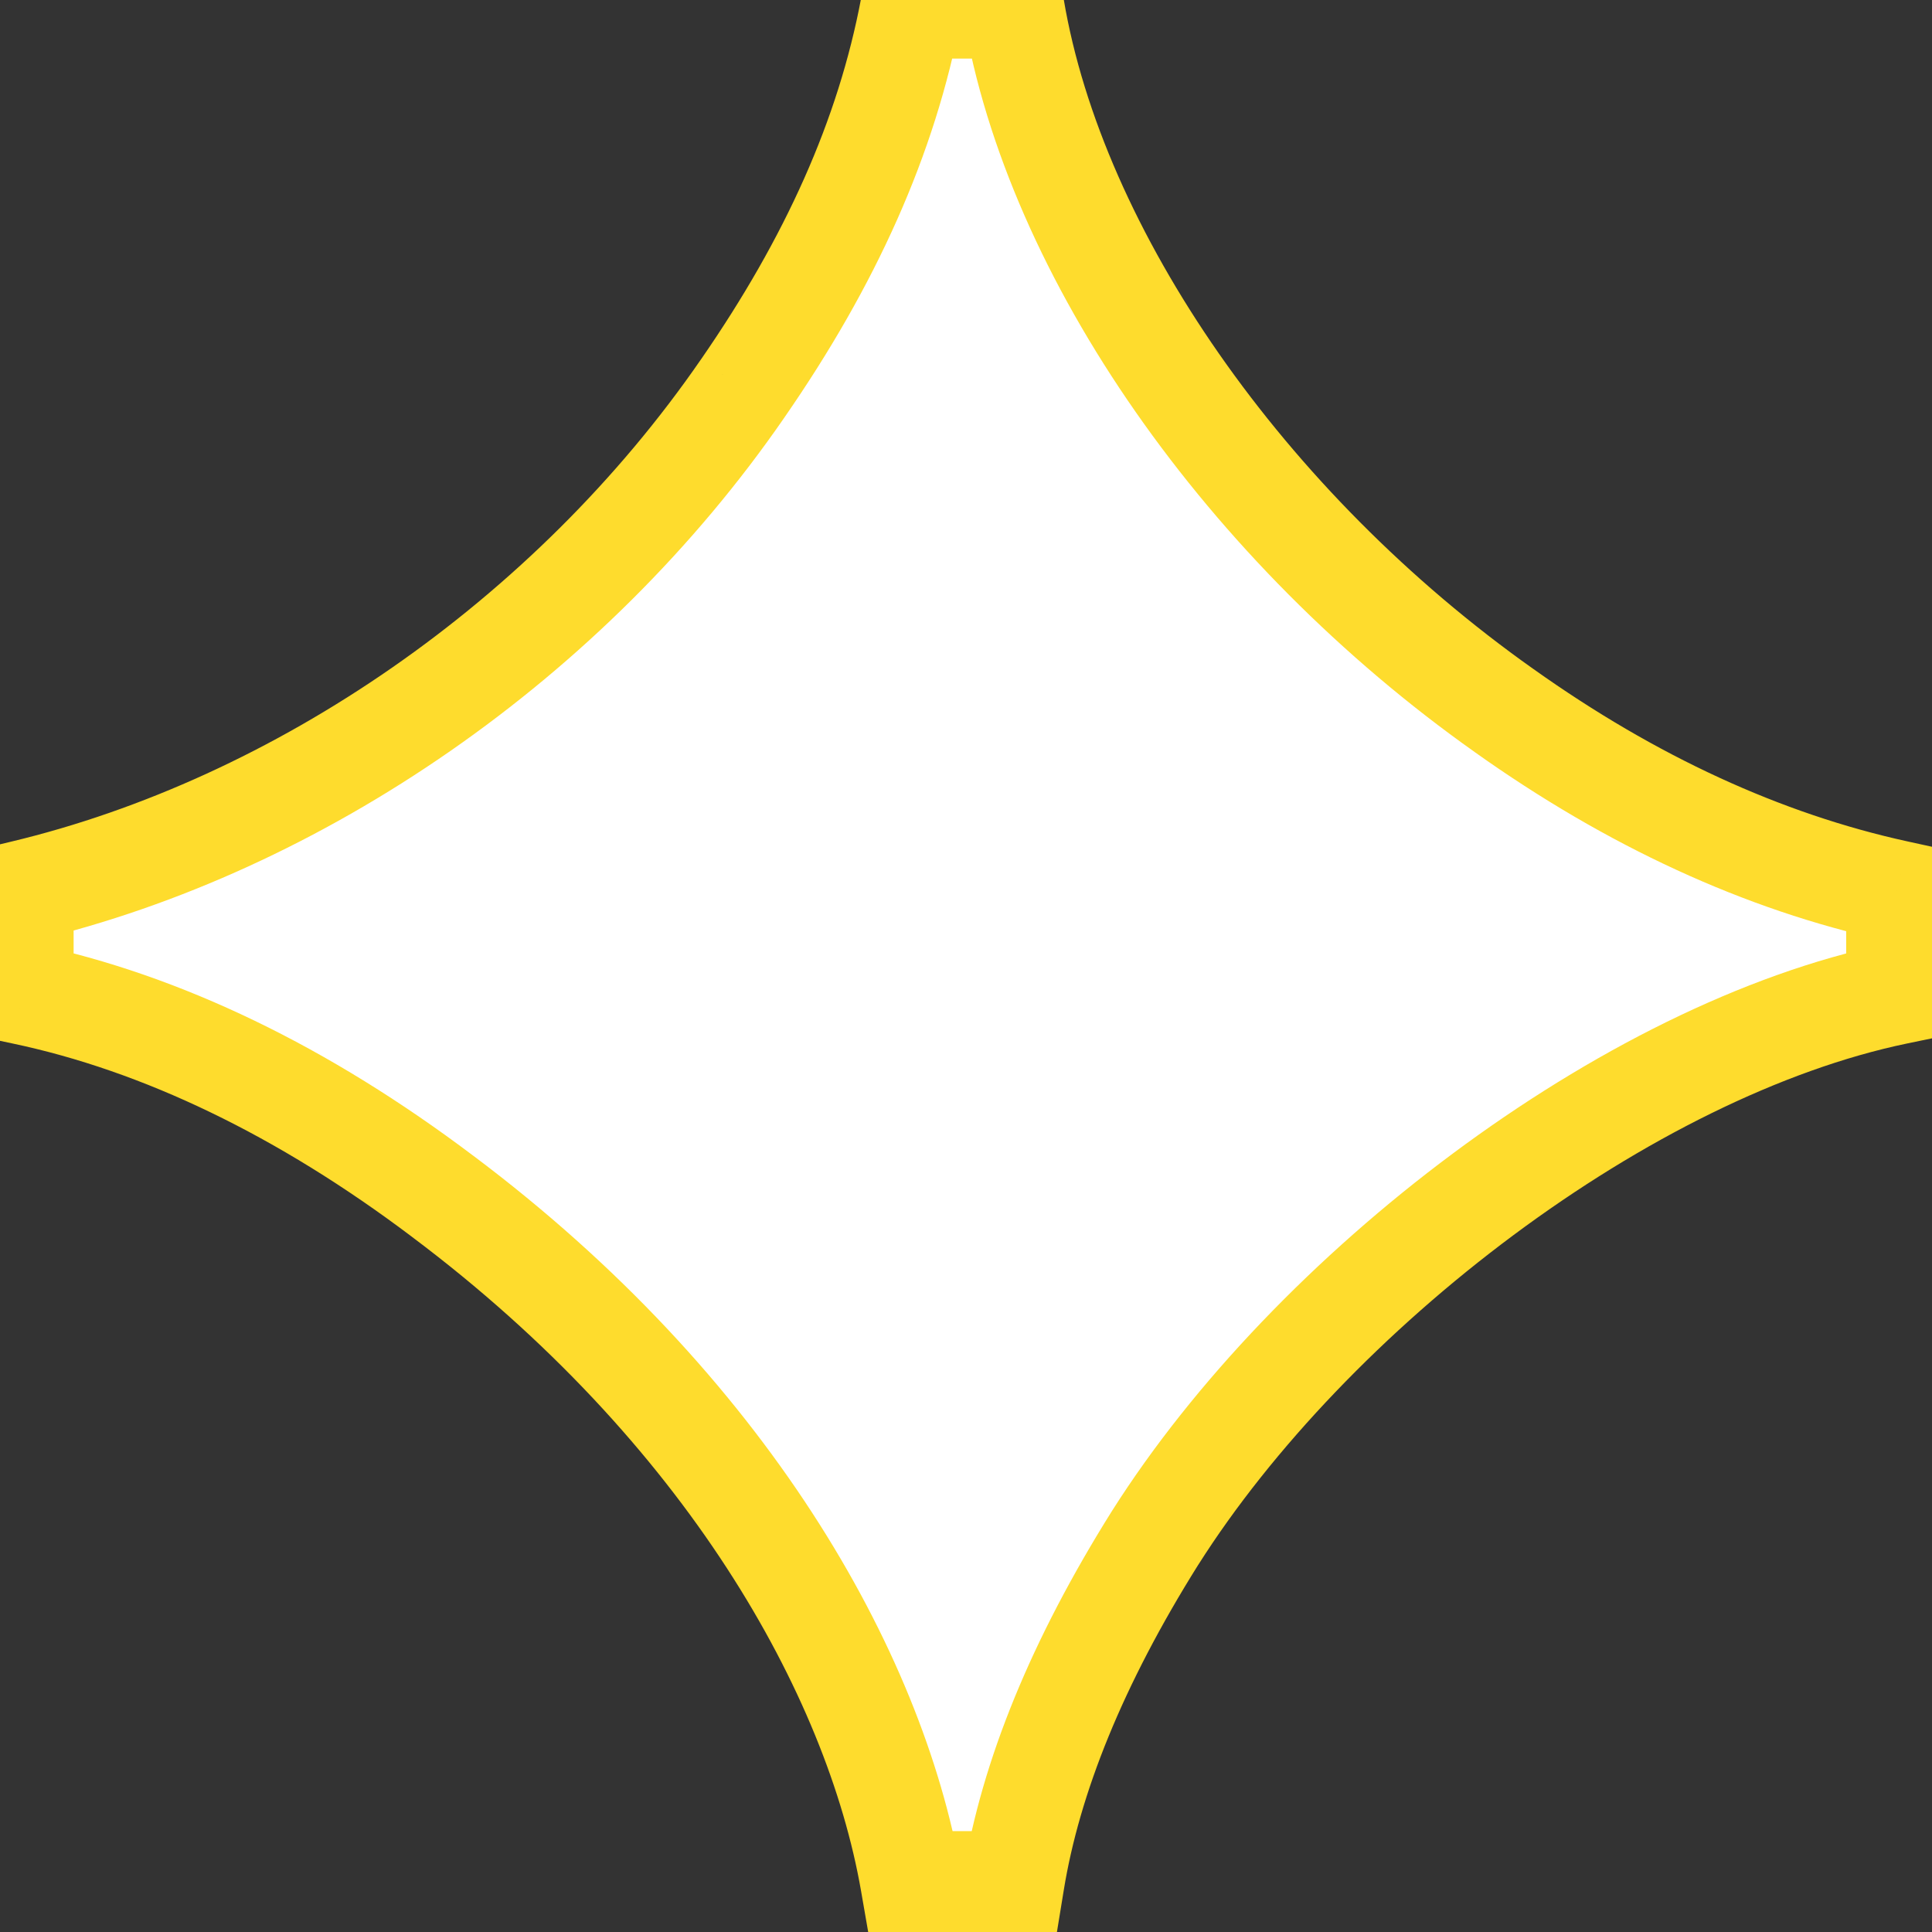 <?xml version="1.0" encoding="UTF-8"?> <svg xmlns="http://www.w3.org/2000/svg" width="38" height="38" viewBox="0 0 38 38" fill="none"><rect x="0" y="0" width="38" height="38" fill="#333333" stroke="none"/> <path d="M17.92 37.016H19.936C20.272 34.952 21.184 32.696 22.72 30.248C25.792 25.4 31.984 20.648 37.312 19.544V17.528C34.672 16.952 32.08 15.752 29.584 13.976C24.496 10.376 20.752 5 19.936 0.152H17.92C17.44 2.696 16.336 5.144 14.608 7.64C11.2 12.584 5.872 16.232 0.448 17.528V19.544C3.184 20.12 5.968 21.464 8.704 23.528C14.272 27.704 17.2 32.888 17.92 37.016Z" fill="white"></path> <path d="M17.92 37.016L16.935 37.188L17.079 38.016H17.92V37.016ZM19.936 37.016V38.016H20.786L20.923 37.177L19.936 37.016ZM22.72 30.248L21.875 29.713L21.873 29.716L22.72 30.248ZM37.312 19.544L37.515 20.523L38.312 20.358V19.544H37.312ZM37.312 17.528H38.312V16.723L37.525 16.551L37.312 17.528ZM29.584 13.976L30.164 13.161L30.162 13.16L29.584 13.976ZM19.936 0.152L20.922 -0.014L20.782 -0.848H19.936V0.152ZM17.92 0.152V-0.848H17.091L16.937 -0.033L17.92 0.152ZM14.608 7.64L13.786 7.071L13.785 7.072L14.608 7.64ZM0.448 17.528L0.216 16.555L-0.552 16.739V17.528H0.448ZM0.448 19.544H-0.552V20.355L0.242 20.523L0.448 19.544ZM8.704 23.528L8.102 24.326L8.104 24.328L8.704 23.528ZM17.92 38.016H19.936V36.016H17.92V38.016ZM20.923 37.177C21.232 35.279 22.081 33.149 23.567 30.779L21.873 29.716C20.288 32.243 19.312 34.625 18.949 36.855L20.923 37.177ZM23.565 30.783C25.024 28.48 27.249 26.166 29.767 24.294C32.289 22.419 35.036 21.037 37.515 20.523L37.109 18.565C34.26 19.155 31.247 20.701 28.573 22.69C25.895 24.682 23.488 27.168 21.875 29.713L23.565 30.783ZM38.312 19.544V17.528H36.312V19.544H38.312ZM37.525 16.551C35.036 16.008 32.567 14.871 30.164 13.161L29.004 14.791C31.593 16.633 34.308 17.896 37.099 18.505L37.525 16.551ZM30.162 13.16C25.231 9.671 21.683 4.507 20.922 -0.014L18.95 0.318C19.821 5.493 23.761 11.081 29.006 14.792L30.162 13.16ZM19.936 -0.848H17.92V1.152H19.936V-0.848ZM16.937 -0.033C16.489 2.345 15.452 4.664 13.786 7.071L15.43 8.209C17.22 5.624 18.391 3.047 18.903 0.337L16.937 -0.033ZM13.785 7.072C10.512 11.82 5.391 15.319 0.216 16.555L0.68 18.501C6.353 17.145 11.888 13.348 15.431 8.208L13.785 7.072ZM-0.552 17.528V19.544H1.448V17.528H-0.552ZM0.242 20.523C2.805 21.062 5.457 22.331 8.102 24.326L9.306 22.73C6.479 20.597 3.563 19.178 0.654 18.565L0.242 20.523ZM8.104 24.328C13.5 28.375 16.265 33.347 16.935 37.188L18.905 36.844C18.135 32.429 15.044 27.033 9.304 22.728L8.104 24.328Z" fill="#FEDC2D"></path> </svg> 